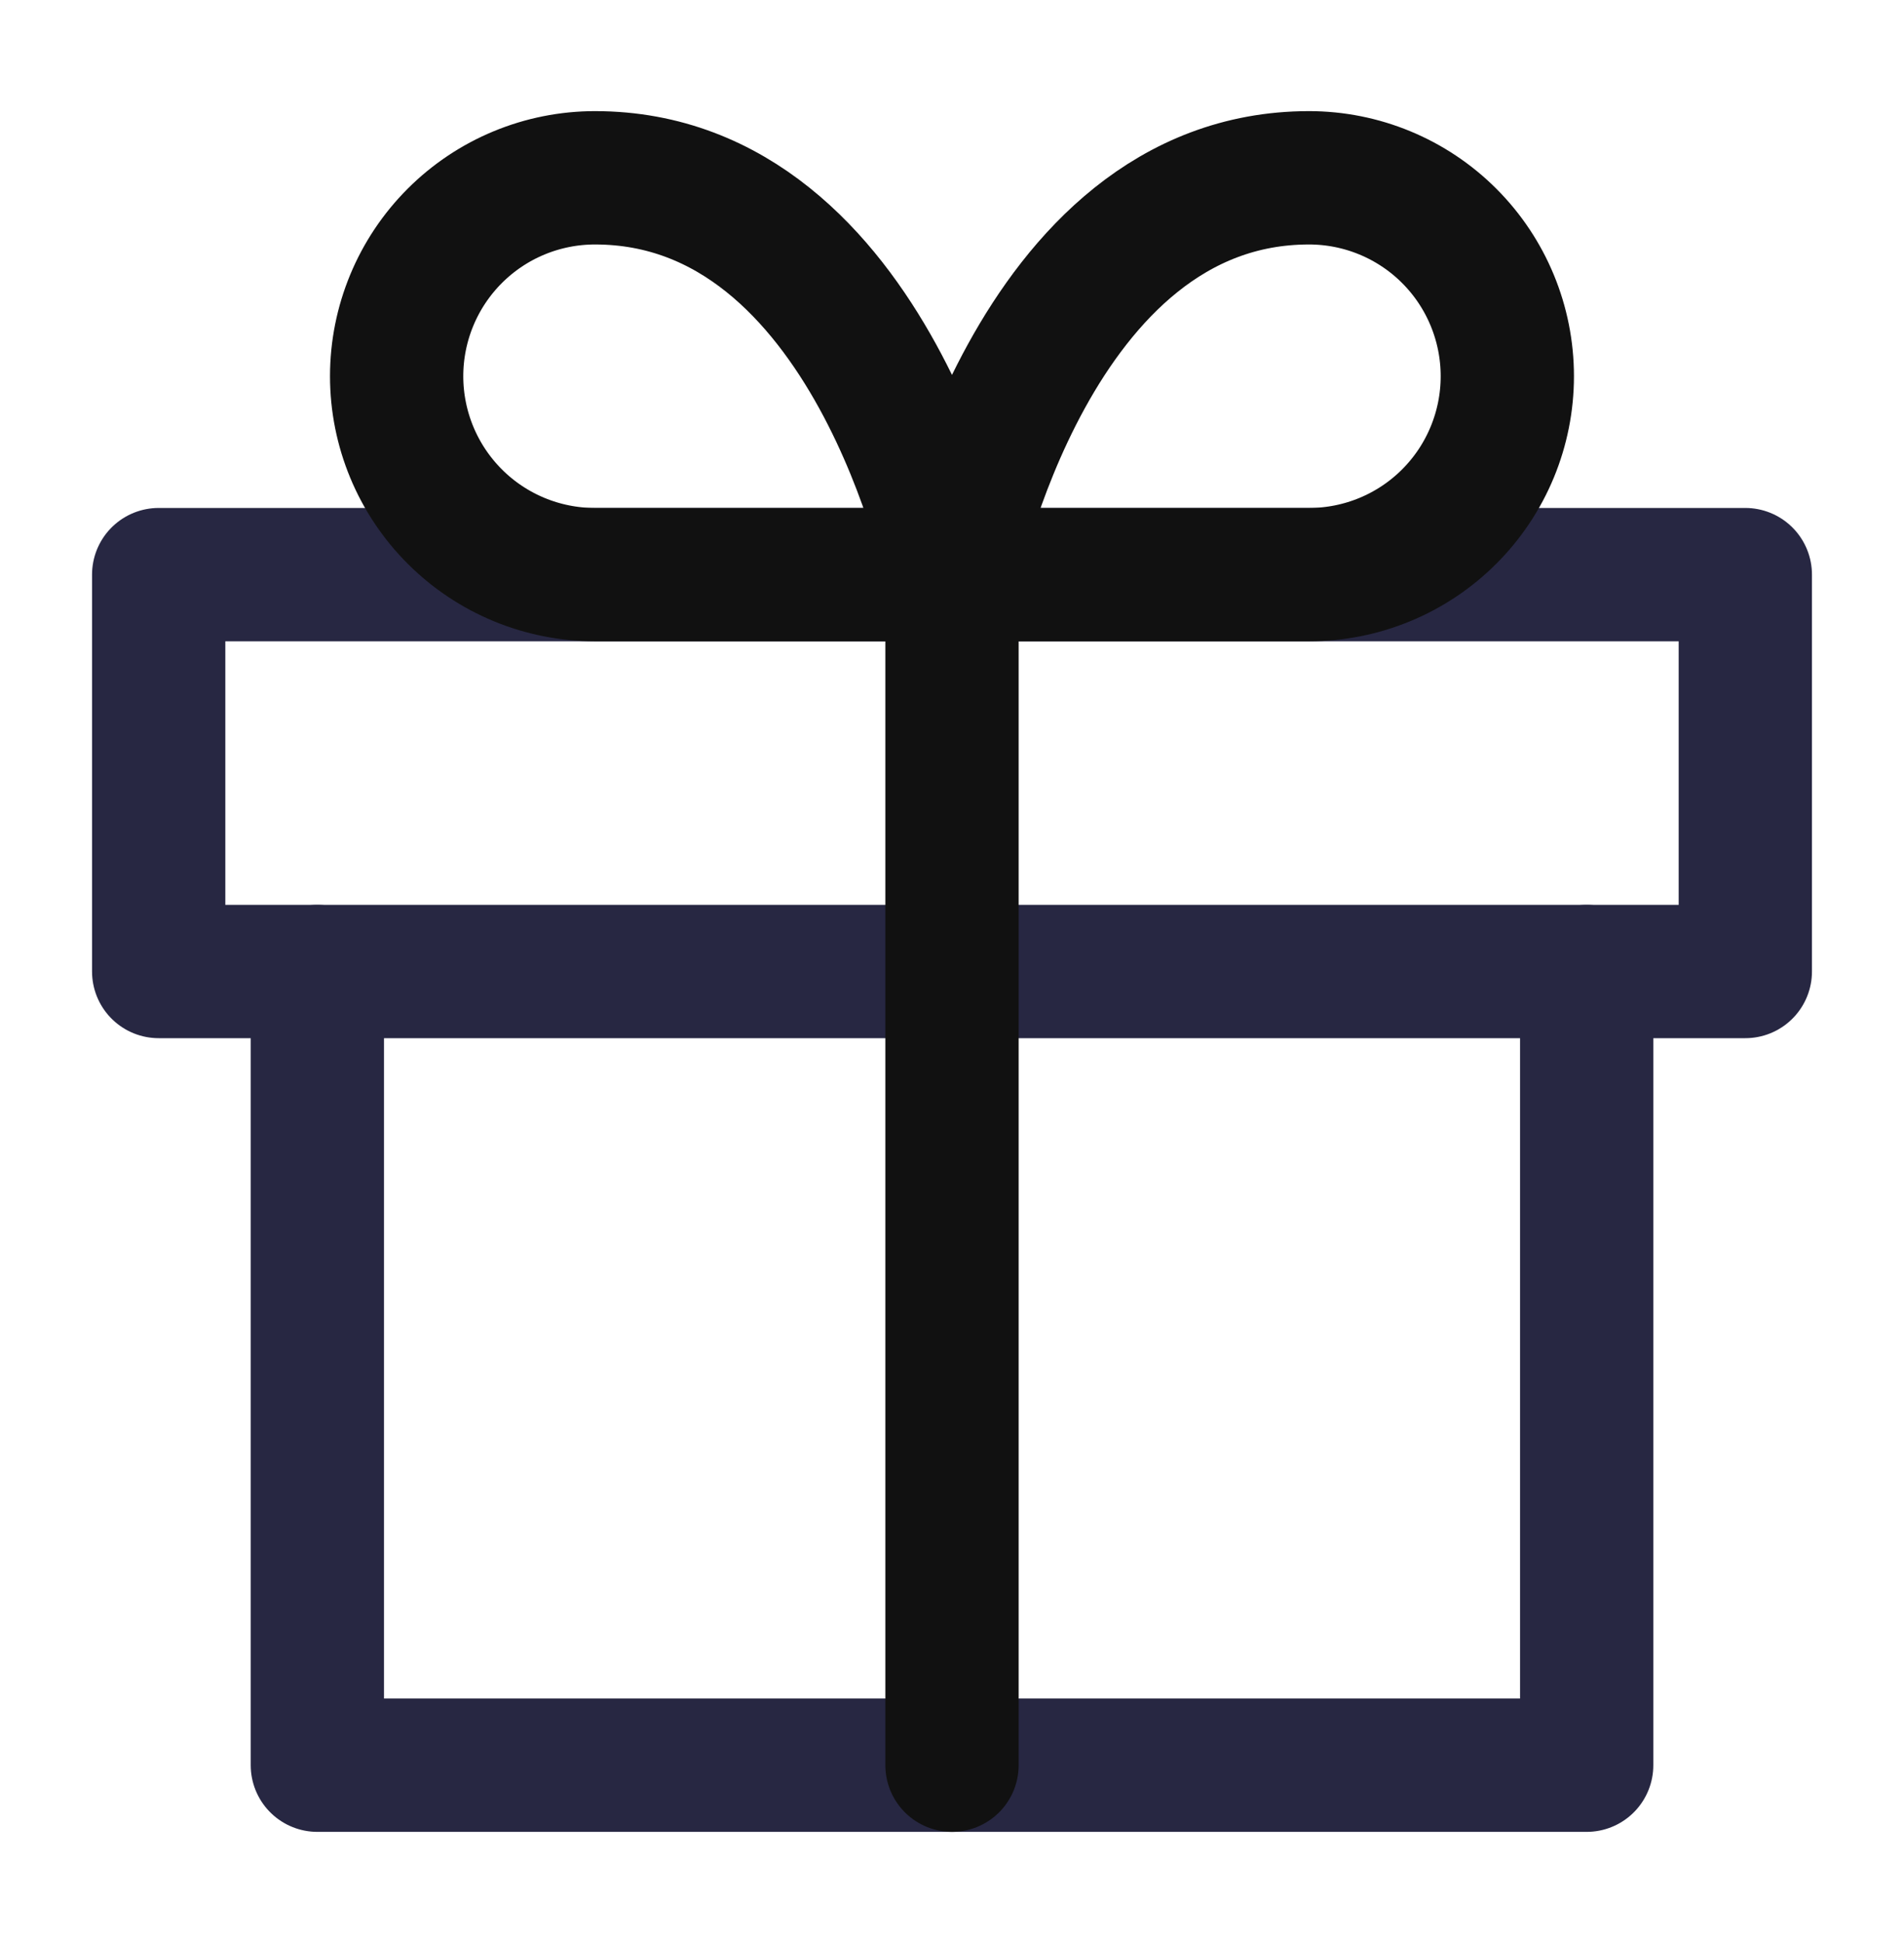 <svg width="50" height="51" viewBox="0 0 50 51" fill="none" xmlns="http://www.w3.org/2000/svg">
<path d="M41.667 25.5V46.333H8.334V25.5" stroke="#272742" stroke-width="3.5" stroke-linecap="round" stroke-linejoin="round"/>
<path d="M45.833 15.083H4.167V25.5H45.833V15.083Z" stroke="#272742" stroke-width="3.5" stroke-linecap="round" stroke-linejoin="round"/>
<path d="M25 46.333V15.083" stroke="#111111" stroke-width="3.5" stroke-linecap="round" stroke-linejoin="round"/>
<path d="M25 15.083H15.625C14.243 15.083 12.919 14.535 11.942 13.558C10.965 12.581 10.416 11.256 10.416 9.875C10.416 8.494 10.965 7.169 11.942 6.192C12.919 5.215 14.243 4.667 15.625 4.667C22.916 4.667 25 15.083 25 15.083Z" stroke="#111111" stroke-width="3.5" stroke-linecap="round" stroke-linejoin="round"/>
<path d="M25 15.083H34.375C35.756 15.083 37.081 14.535 38.058 13.558C39.035 12.581 39.583 11.256 39.583 9.875C39.583 8.494 39.035 7.169 38.058 6.192C37.081 5.215 35.756 4.667 34.375 4.667C27.083 4.667 25 15.083 25 15.083Z" stroke="#111111" stroke-width="3.5" stroke-linecap="round" stroke-linejoin="round"/>
</svg>
